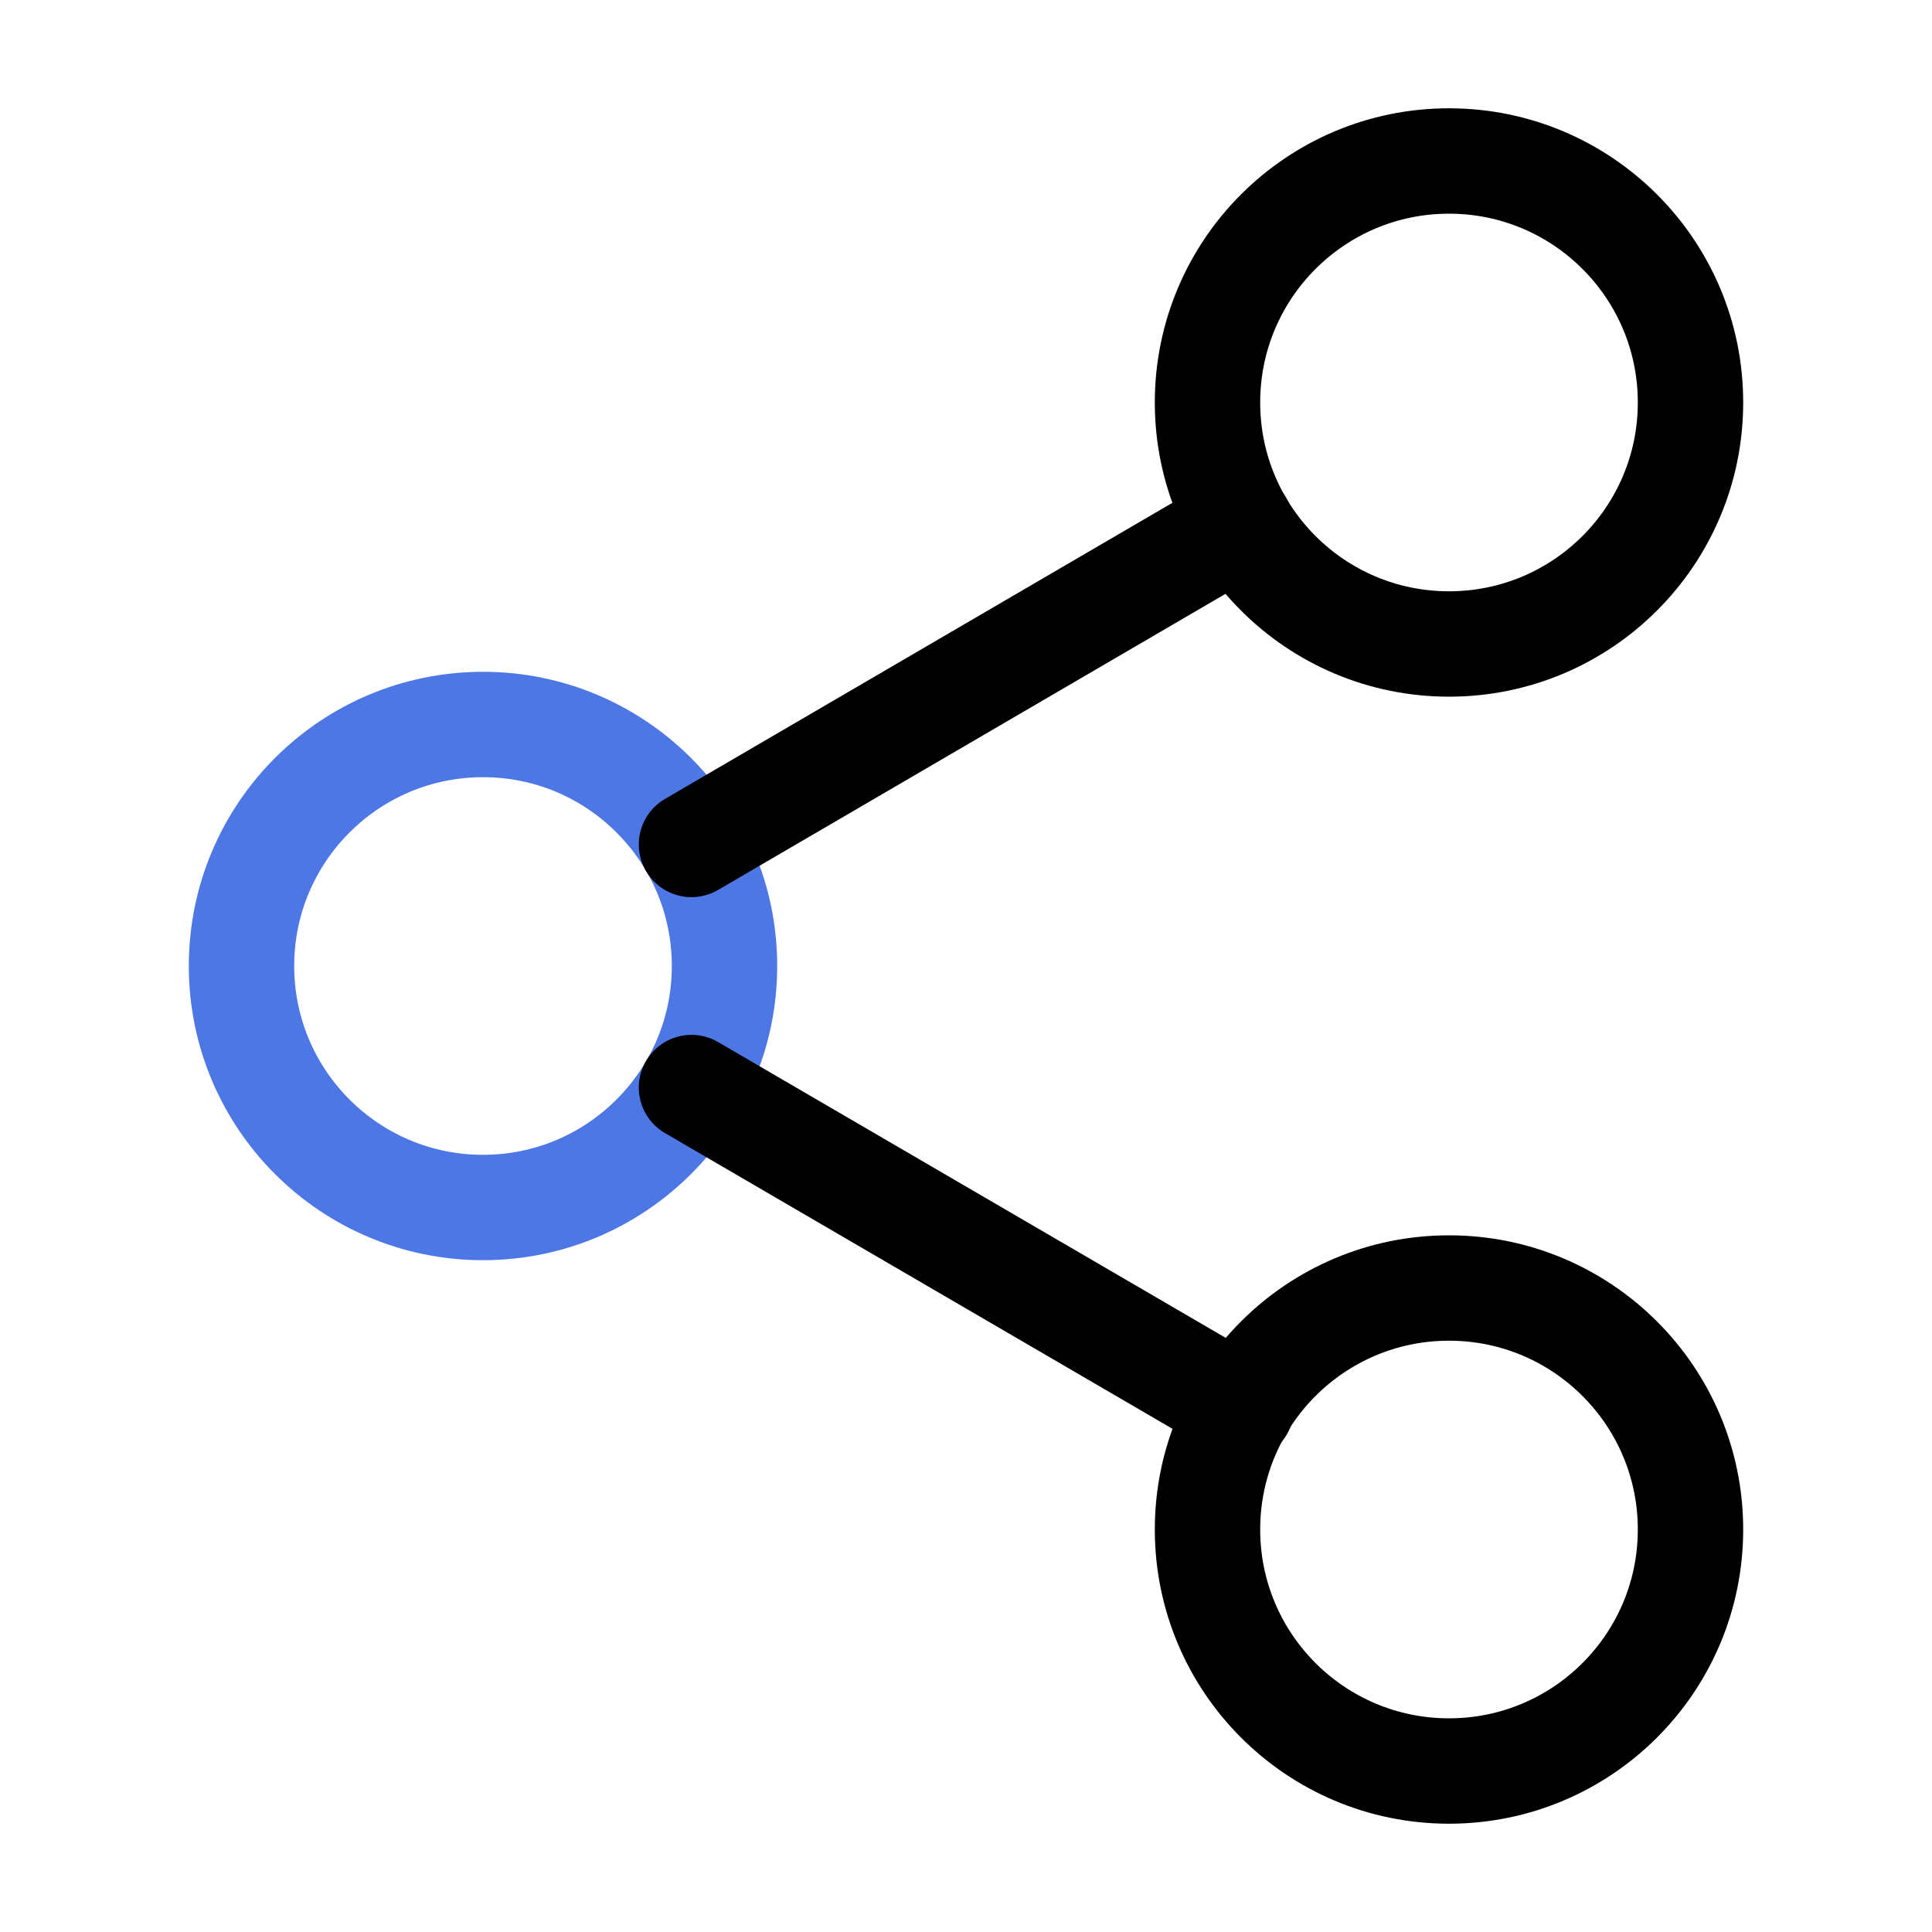 <?xml version="1.0" encoding="UTF-8"?> <svg xmlns="http://www.w3.org/2000/svg" width="55" height="55" viewBox="0 0 55 55" fill="none"><path d="M41.25 18.333C45.047 18.333 48.125 15.255 48.125 11.458C48.125 7.661 45.047 4.583 41.25 4.583C37.453 4.583 34.375 7.661 34.375 11.458C34.375 15.255 37.453 18.333 41.25 18.333Z" stroke="black" stroke-width="3" stroke-linecap="round" stroke-linejoin="round"></path><path d="M13.75 34.375C17.547 34.375 20.625 31.297 20.625 27.5C20.625 23.703 17.547 20.625 13.75 20.625C9.953 20.625 6.875 23.703 6.875 27.5C6.875 31.297 9.953 34.375 13.75 34.375Z" stroke="#4E77E6" stroke-width="3" stroke-linecap="round" stroke-linejoin="round"></path><path d="M41.25 50.417C45.047 50.417 48.125 47.339 48.125 43.542C48.125 39.745 45.047 36.667 41.25 36.667C37.453 36.667 34.375 39.745 34.375 43.542C34.375 47.339 37.453 50.417 41.25 50.417Z" stroke="black" stroke-width="3" stroke-linecap="round" stroke-linejoin="round"></path><path d="M19.685 30.96L35.337 40.081" stroke="black" stroke-width="3" stroke-linecap="round" stroke-linejoin="round"></path><path d="M35.315 14.919L19.685 24.04" stroke="black" stroke-width="3" stroke-linecap="round" stroke-linejoin="round"></path></svg> 